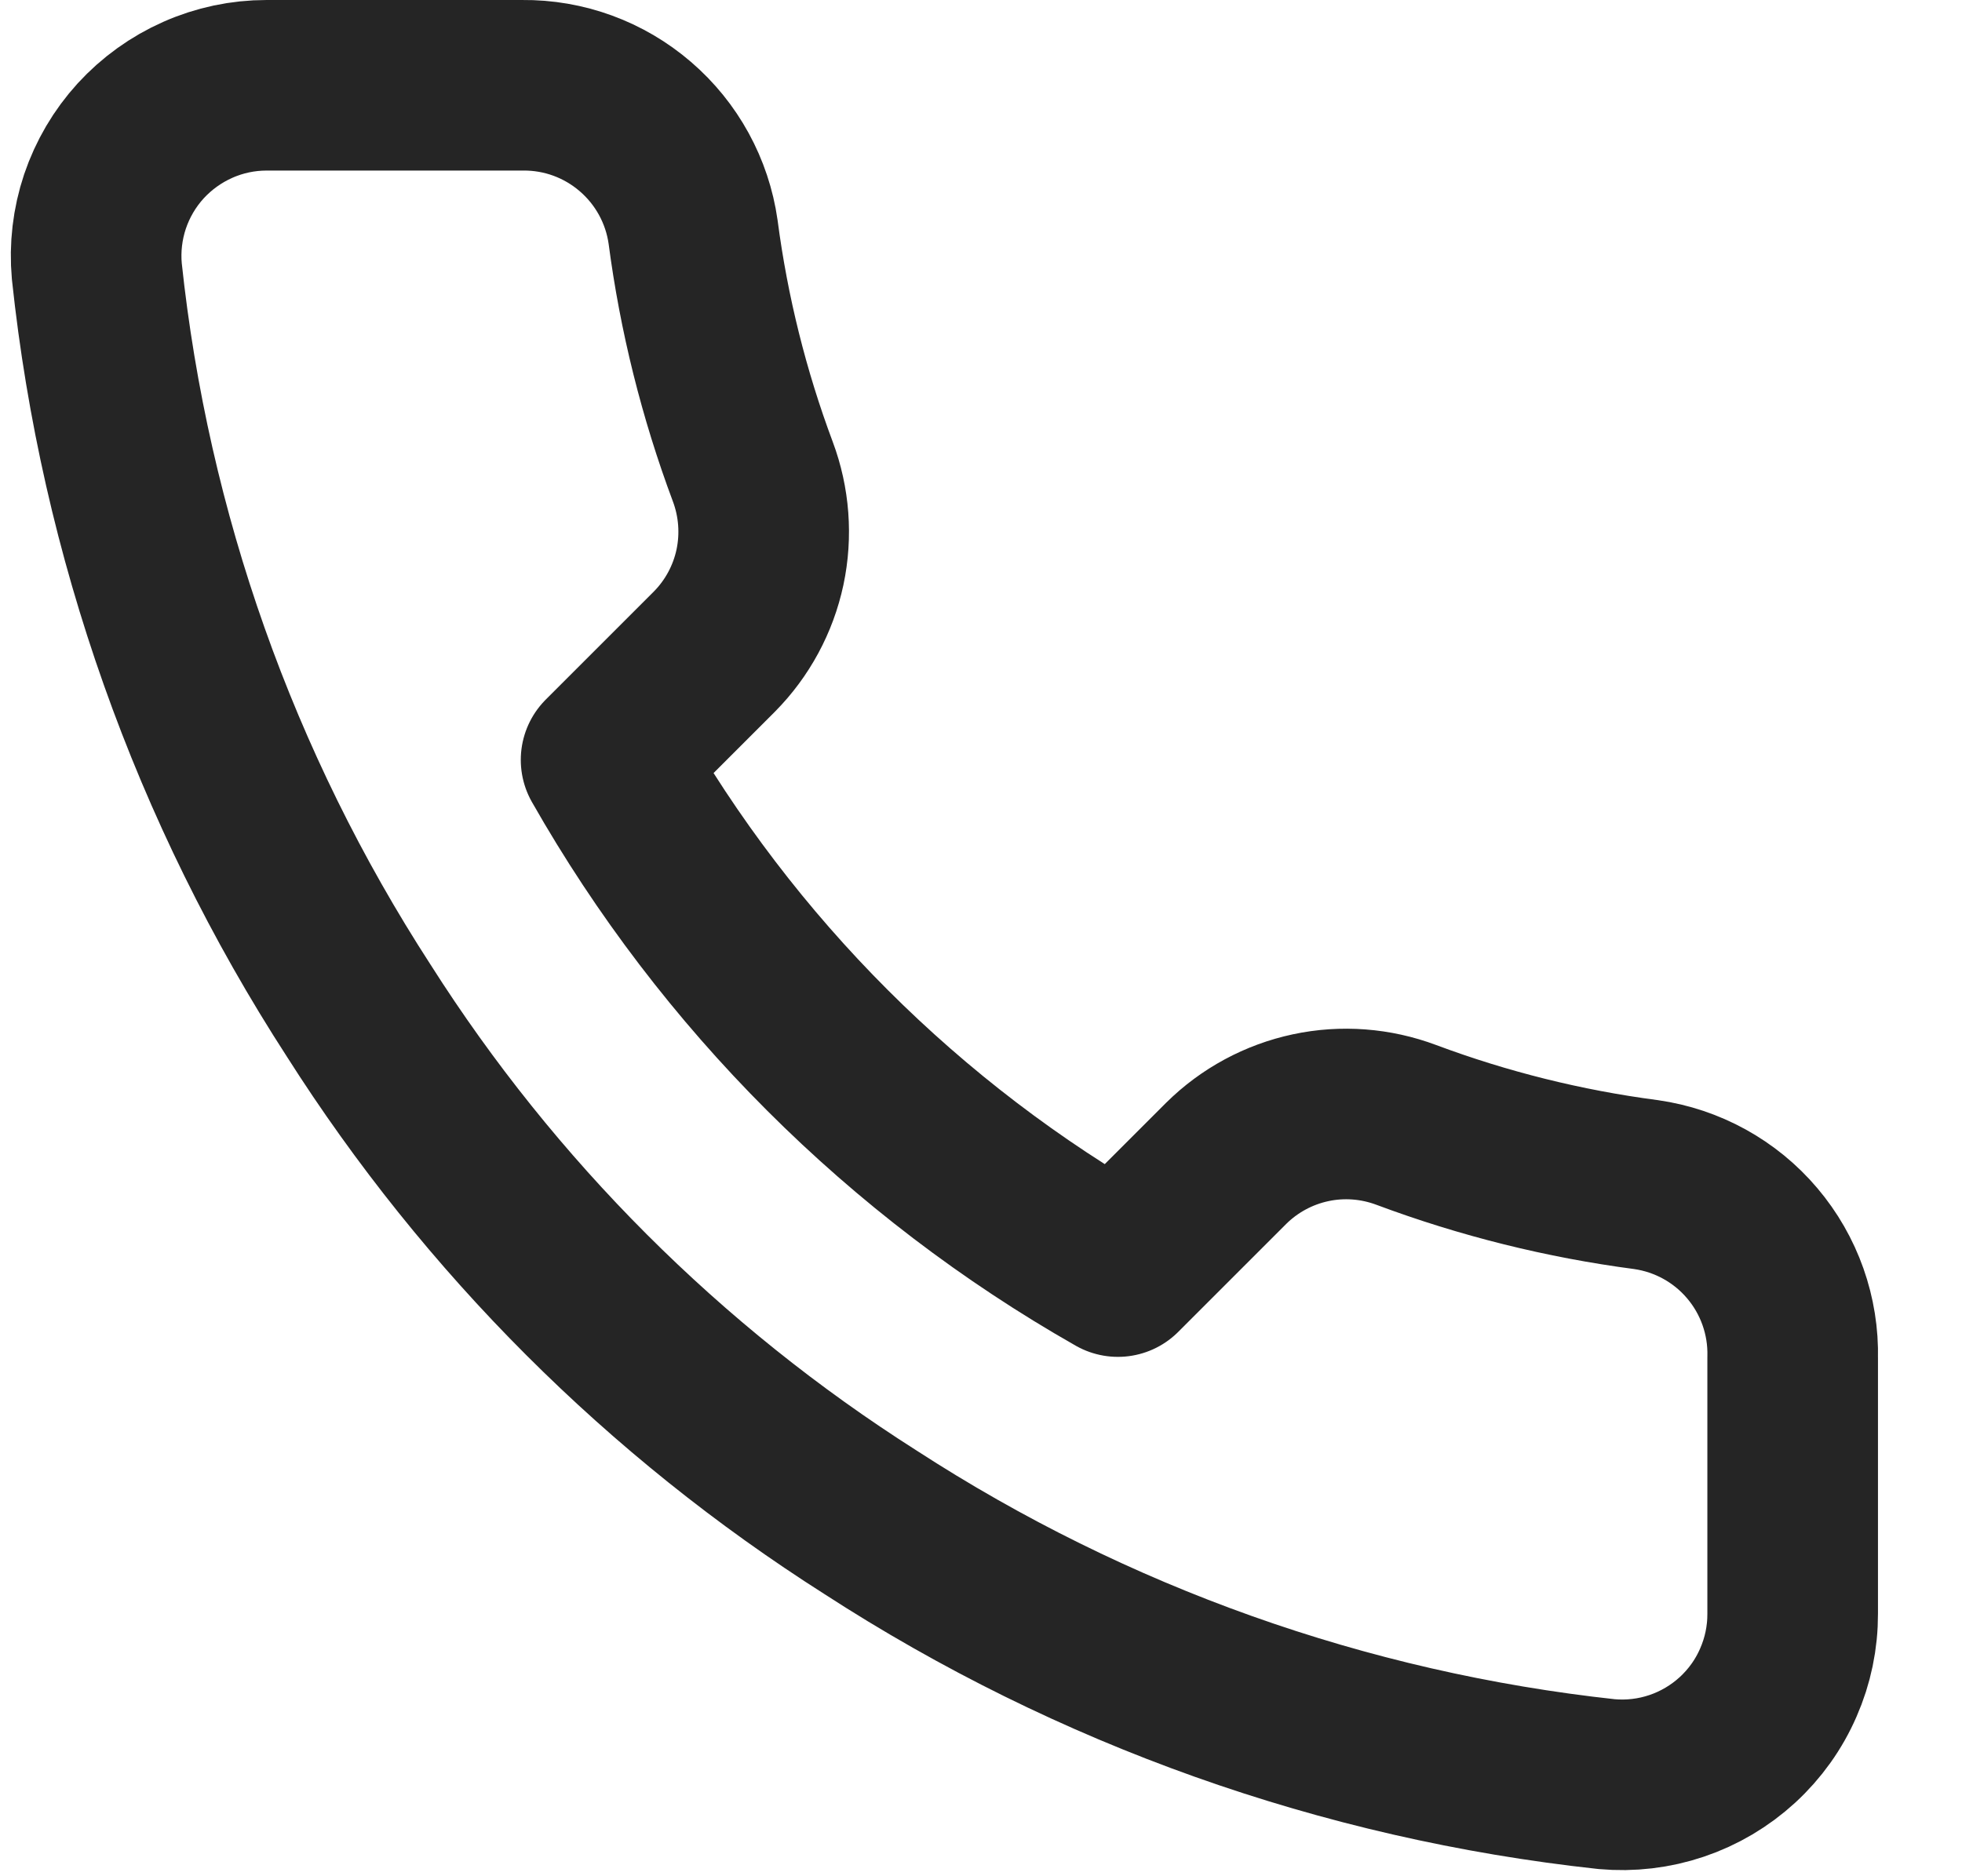 <?xml version="1.0" encoding="UTF-8"?> <svg xmlns="http://www.w3.org/2000/svg" width="23" height="22" viewBox="0 0 23 22" fill="none"><path d="M21.015 15.92V18.92C21.016 19.199 20.959 19.474 20.847 19.729C20.736 19.985 20.572 20.214 20.367 20.402C20.162 20.59 19.919 20.734 19.655 20.823C19.392 20.912 19.112 20.945 18.835 20.92C15.758 20.586 12.802 19.534 10.205 17.85C7.789 16.315 5.74 14.266 4.205 11.85C2.515 9.241 1.463 6.271 1.135 3.18C1.11 2.904 1.143 2.625 1.231 2.362C1.32 2.099 1.462 1.857 1.649 1.652C1.837 1.447 2.065 1.283 2.318 1.171C2.572 1.058 2.847 1 3.125 1H6.125C6.61 0.995 7.08 1.167 7.448 1.484C7.816 1.8 8.057 2.24 8.125 2.72C8.251 3.68 8.486 4.623 8.825 5.53C8.959 5.888 8.988 6.277 8.909 6.651C8.829 7.025 8.644 7.368 8.375 7.64L7.105 8.91C8.528 11.414 10.601 13.486 13.105 14.91L14.375 13.64C14.647 13.371 14.99 13.186 15.364 13.106C15.738 13.026 16.127 13.056 16.485 13.19C17.392 13.529 18.335 13.764 19.295 13.89C19.78 13.959 20.224 14.203 20.541 14.578C20.858 14.952 21.027 15.43 21.015 15.92Z" stroke="#252525" stroke-width="2" stroke-linecap="round" stroke-linejoin="round"></path></svg> 